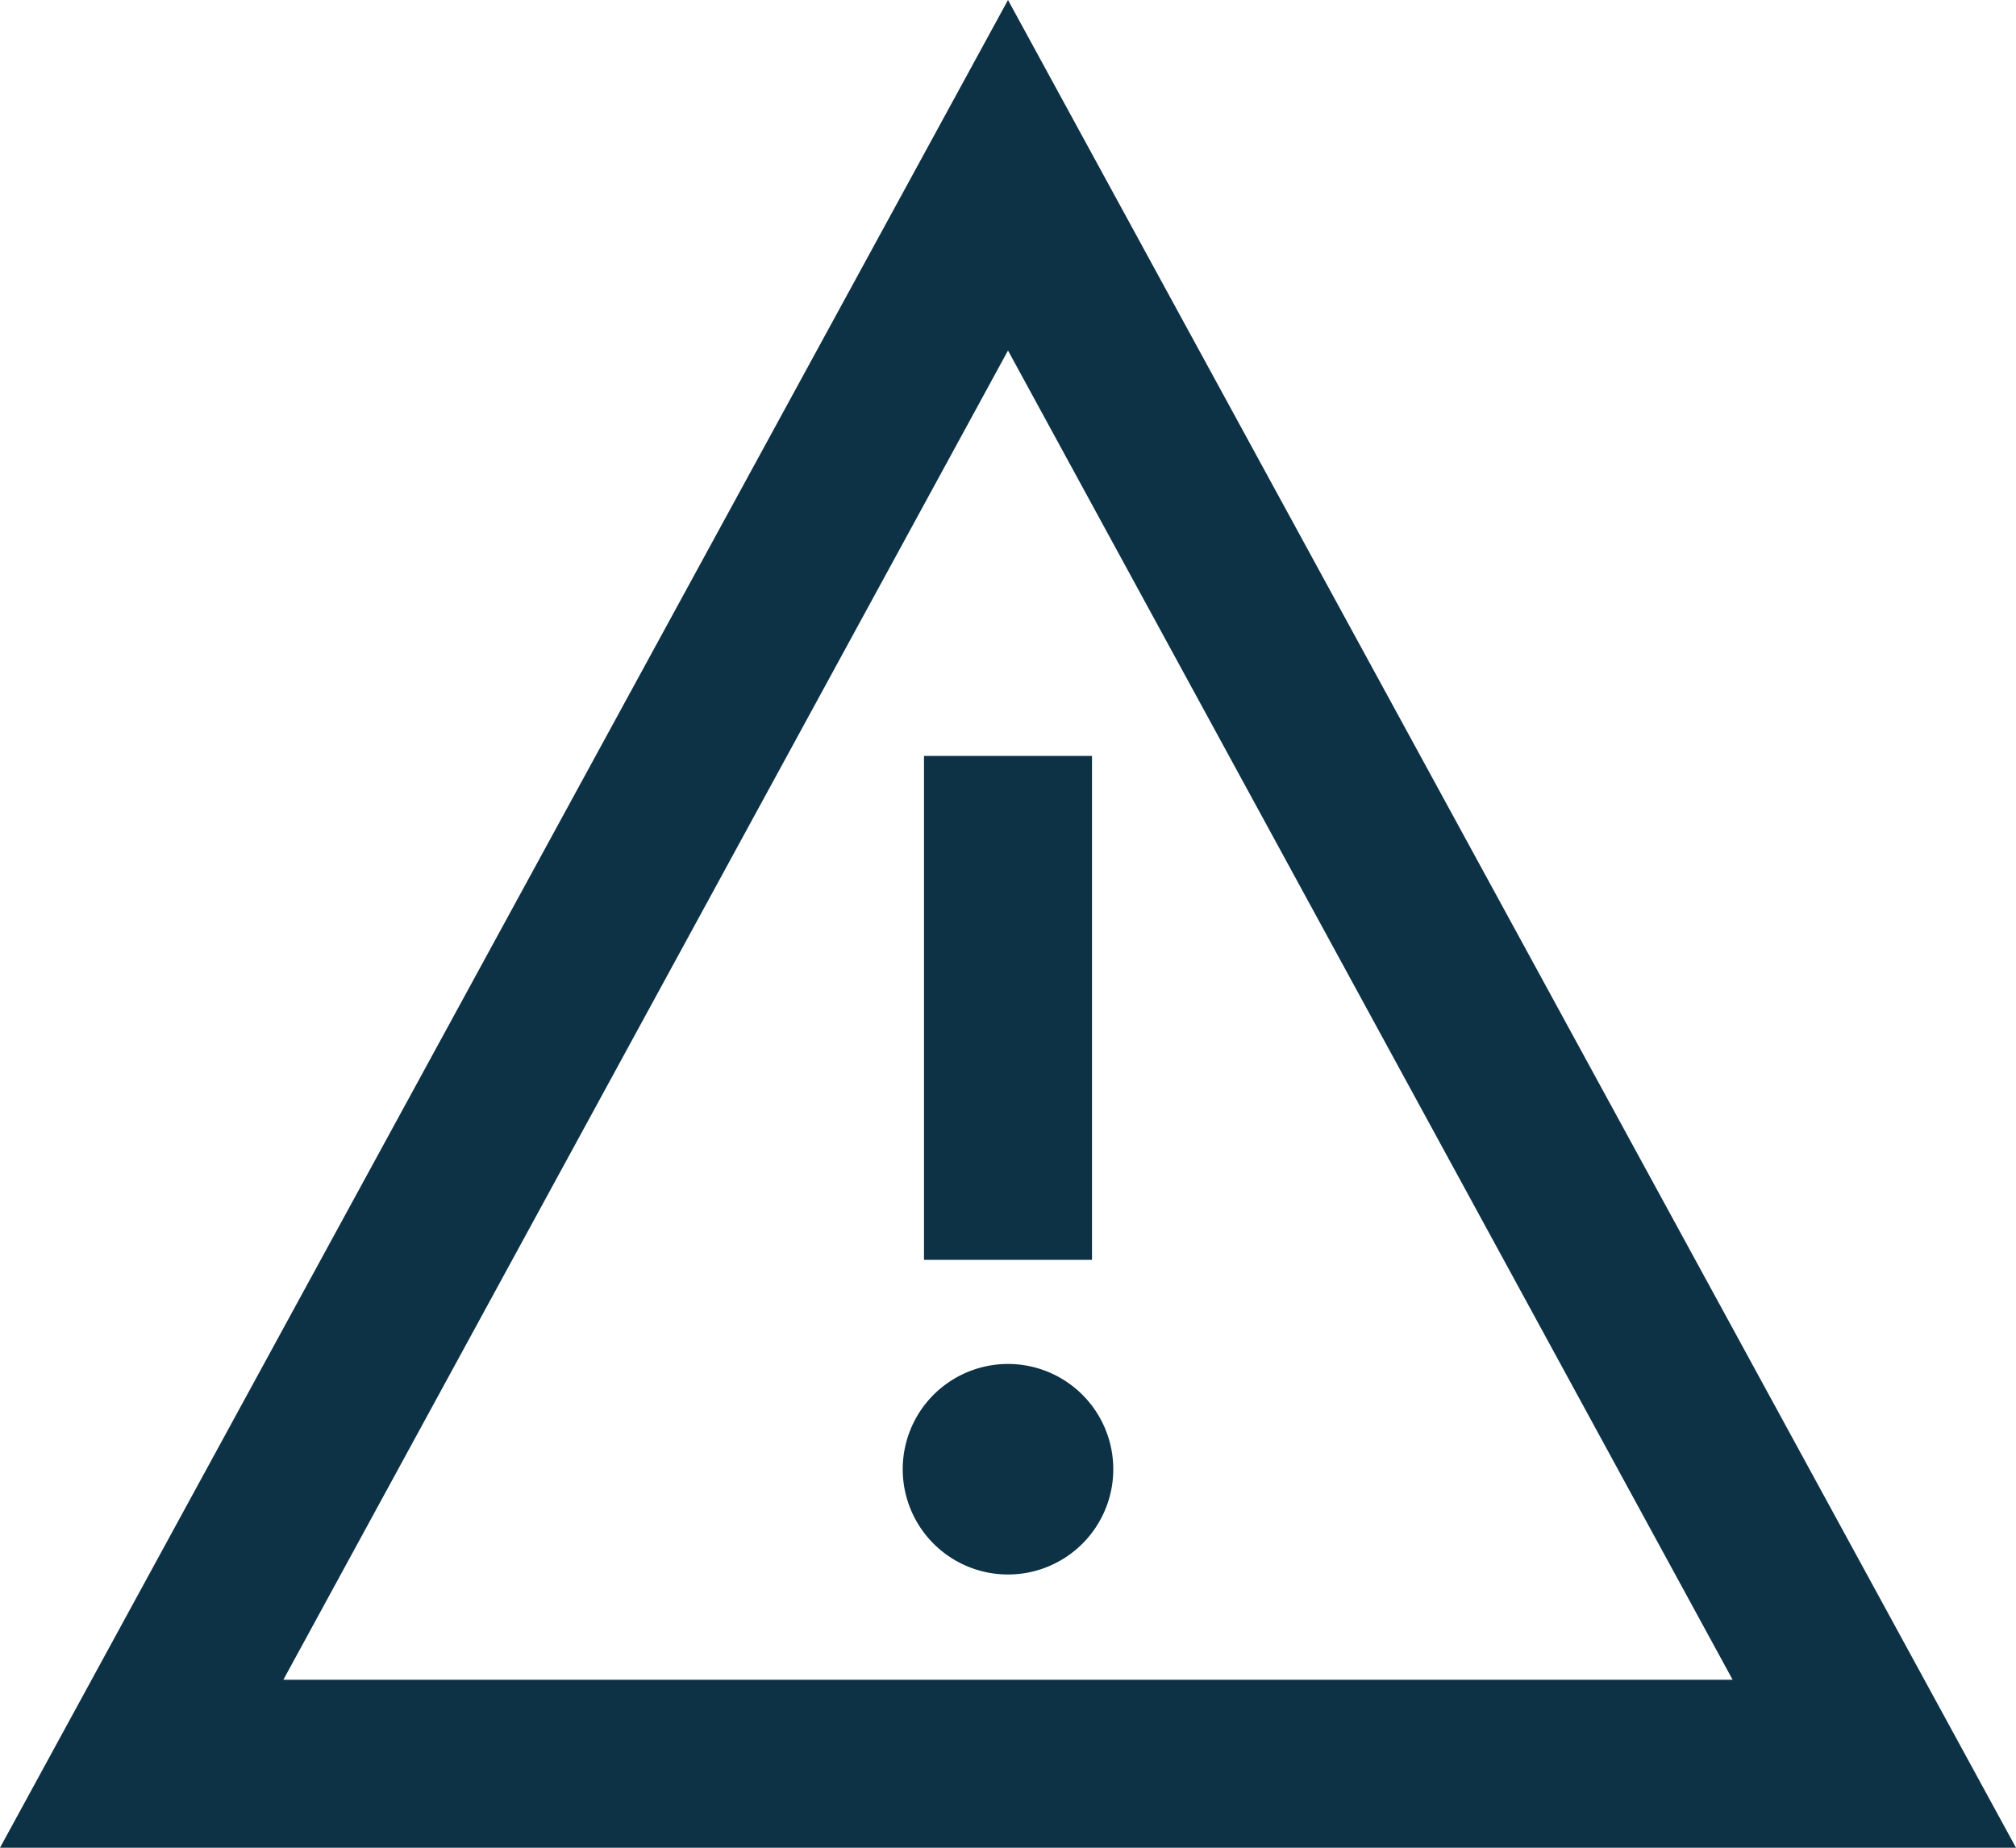 <svg xmlns="http://www.w3.org/2000/svg" viewBox="0 0 18 16.5"><defs><style>.cls-1{fill:#0d3246;}</style></defs><title>NewsList__icon-warn</title><g id="レイヤー_2" data-name="レイヤー 2"><g id="body"><path class="cls-1" d="M9,3.13,15.47,15H2.53ZM9,0,0,16.5H18ZM8.25,6.75h1.5v4.5H8.25ZM9,14.06a.94.94,0,1,1,.94-.94A.94.94,0,0,1,9,14.06Z"/></g></g></svg>